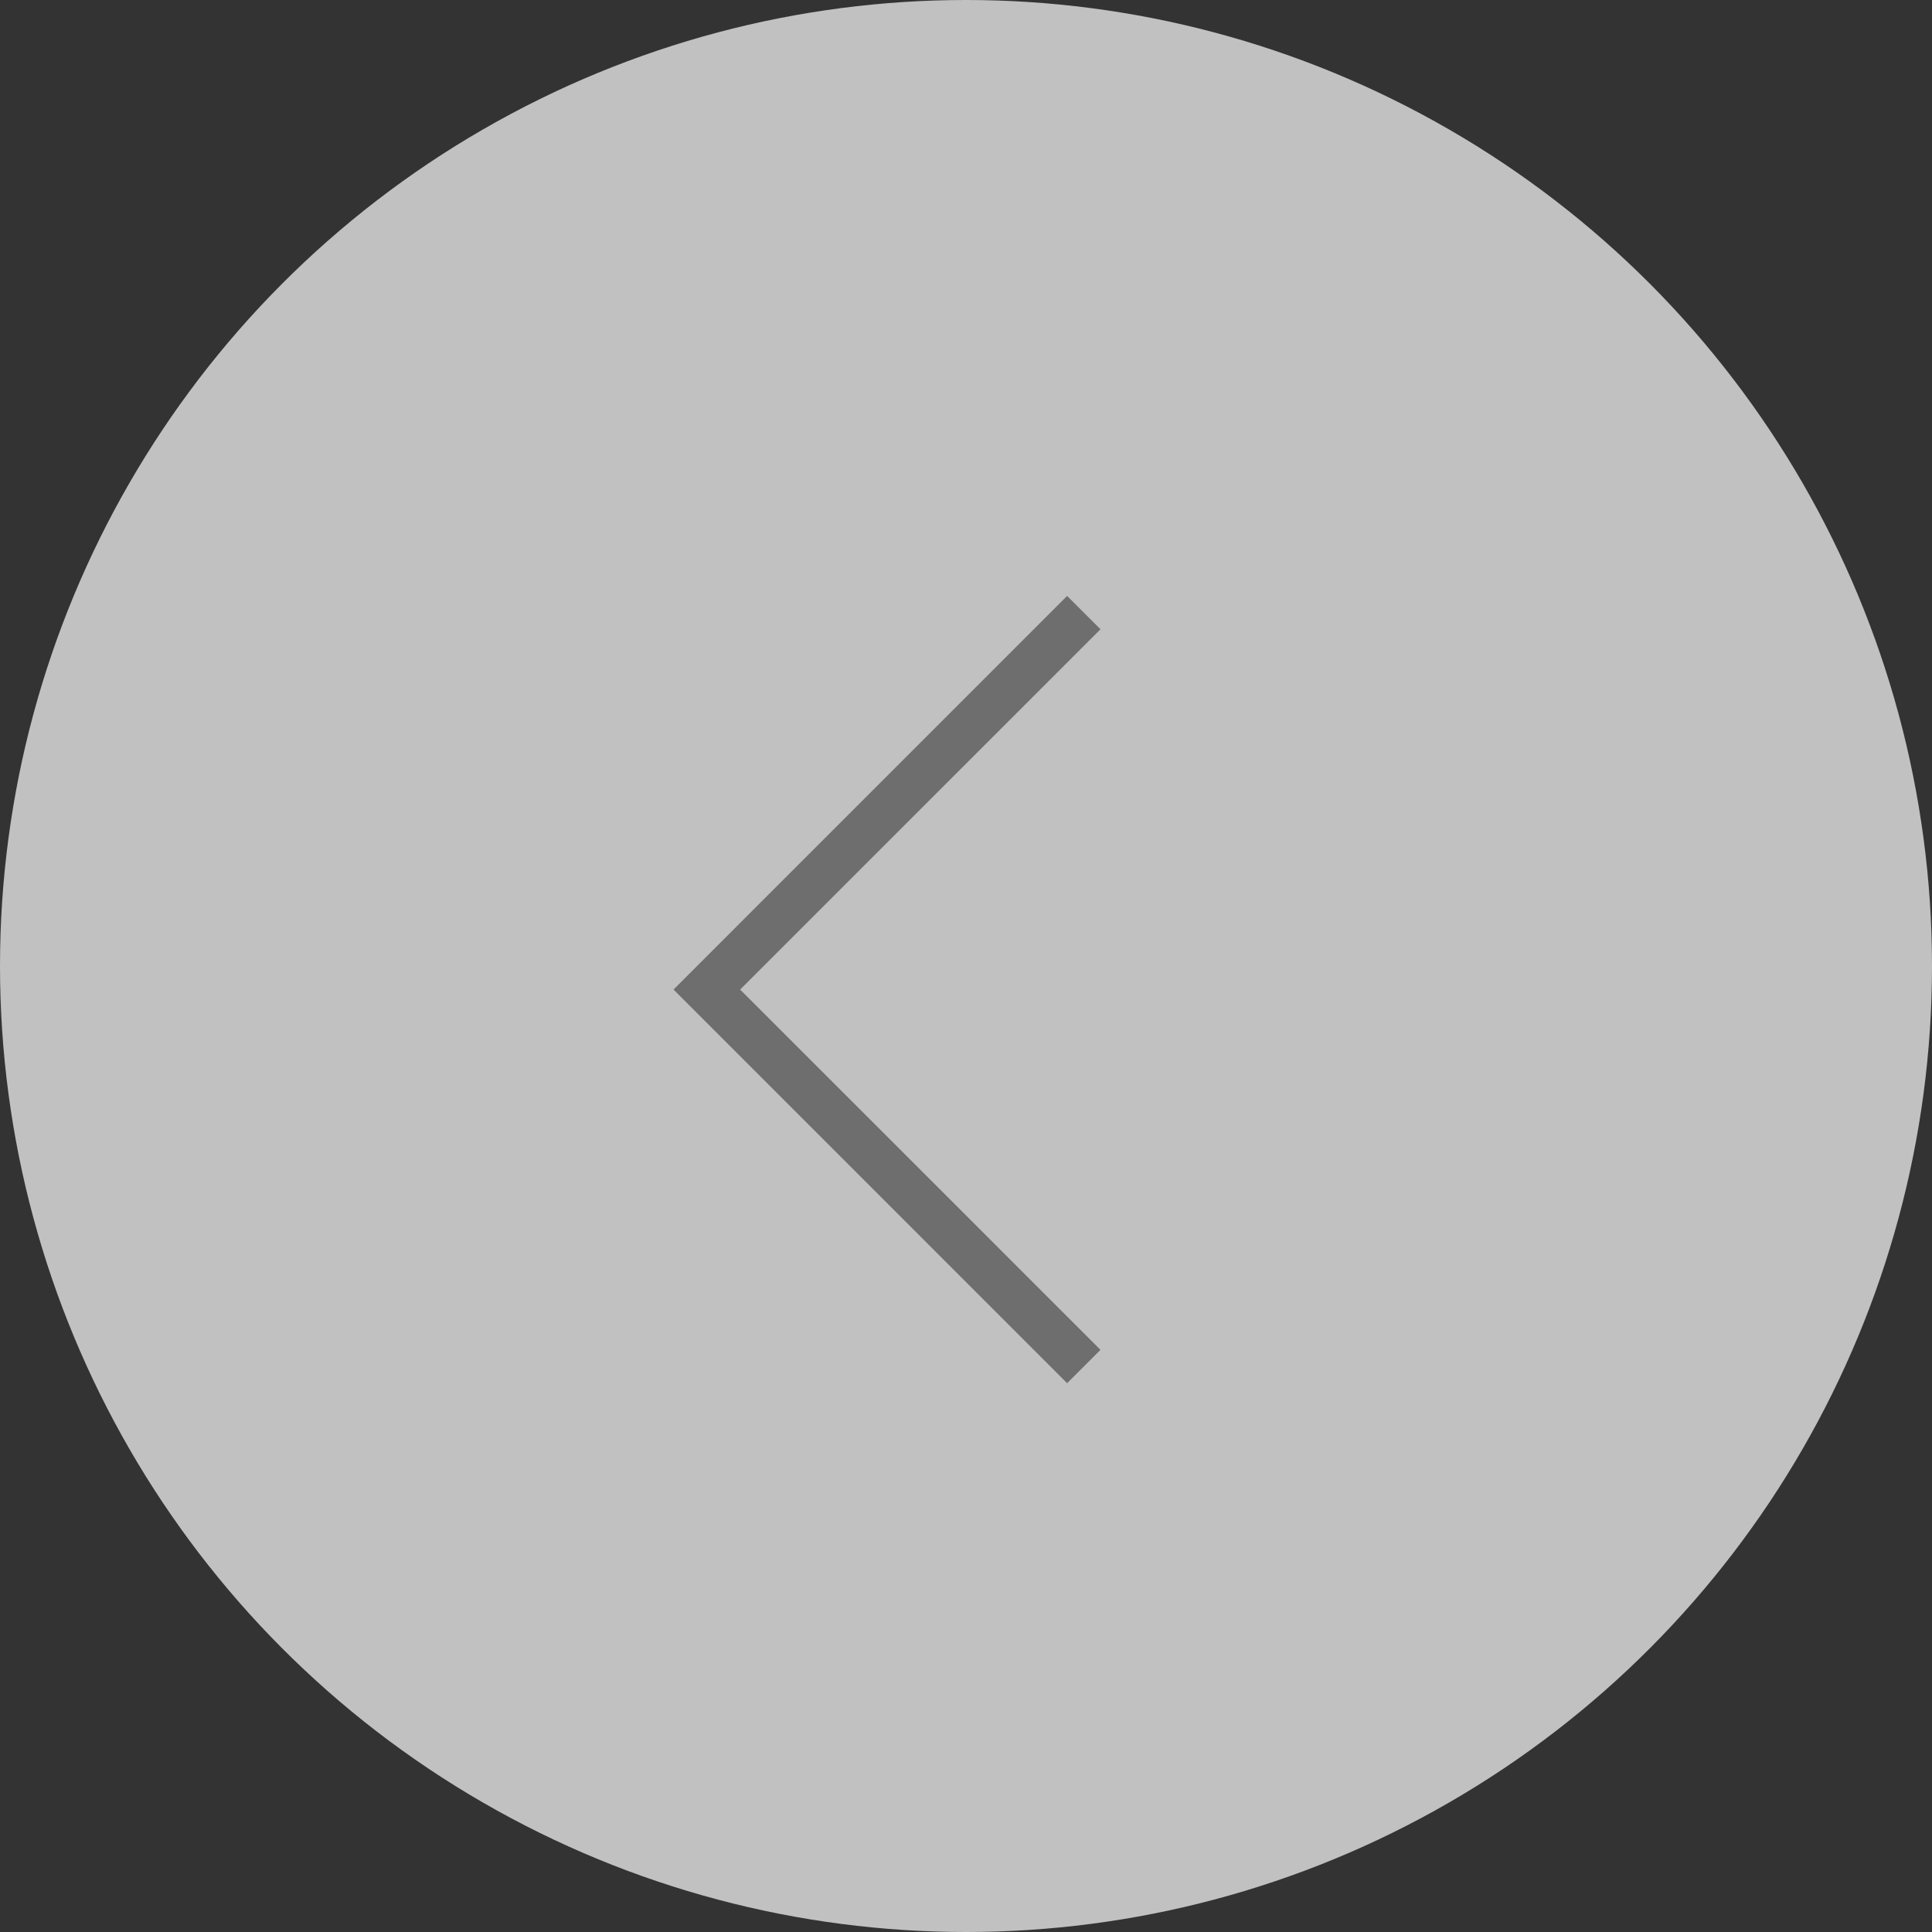<?xml version="1.0" encoding="UTF-8"?>
<svg width="41px" height="41px" viewBox="0 0 41 41" version="1.1" xmlns="http://www.w3.org/2000/svg" xmlns:xlink="http://www.w3.org/1999/xlink">
    <rect x="0" y="0" width="41" height="41" fill="#333333" stroke="none"/>
    <!-- Generator: Sketch 51.3 (57544) - http://www.bohemiancoding.com/sketch -->
    <title>Group</title>
    <desc>Created with Sketch.</desc>
    <defs></defs>
    <g id="Symbols" stroke="none" stroke-width="1" fill="none" fill-rule="evenodd">
        <g id="buttons/41px/btn-carousel-previous-default">
            <g id="Group">
                <circle id="Oval-4" fill="#F0F0F0" opacity="0.75" cx="20.5" cy="20.5" r="20.5"></circle>
                <polygon id="Path-2-Copy-2" fill="#6E6E6E" fill-rule="nonzero" points="15.707 21 23.354 28.646 22.646 29.354 14.293 21 22.646 12.646 23.354 13.354"></polygon>
            </g>
        </g>
    </g>
</svg>